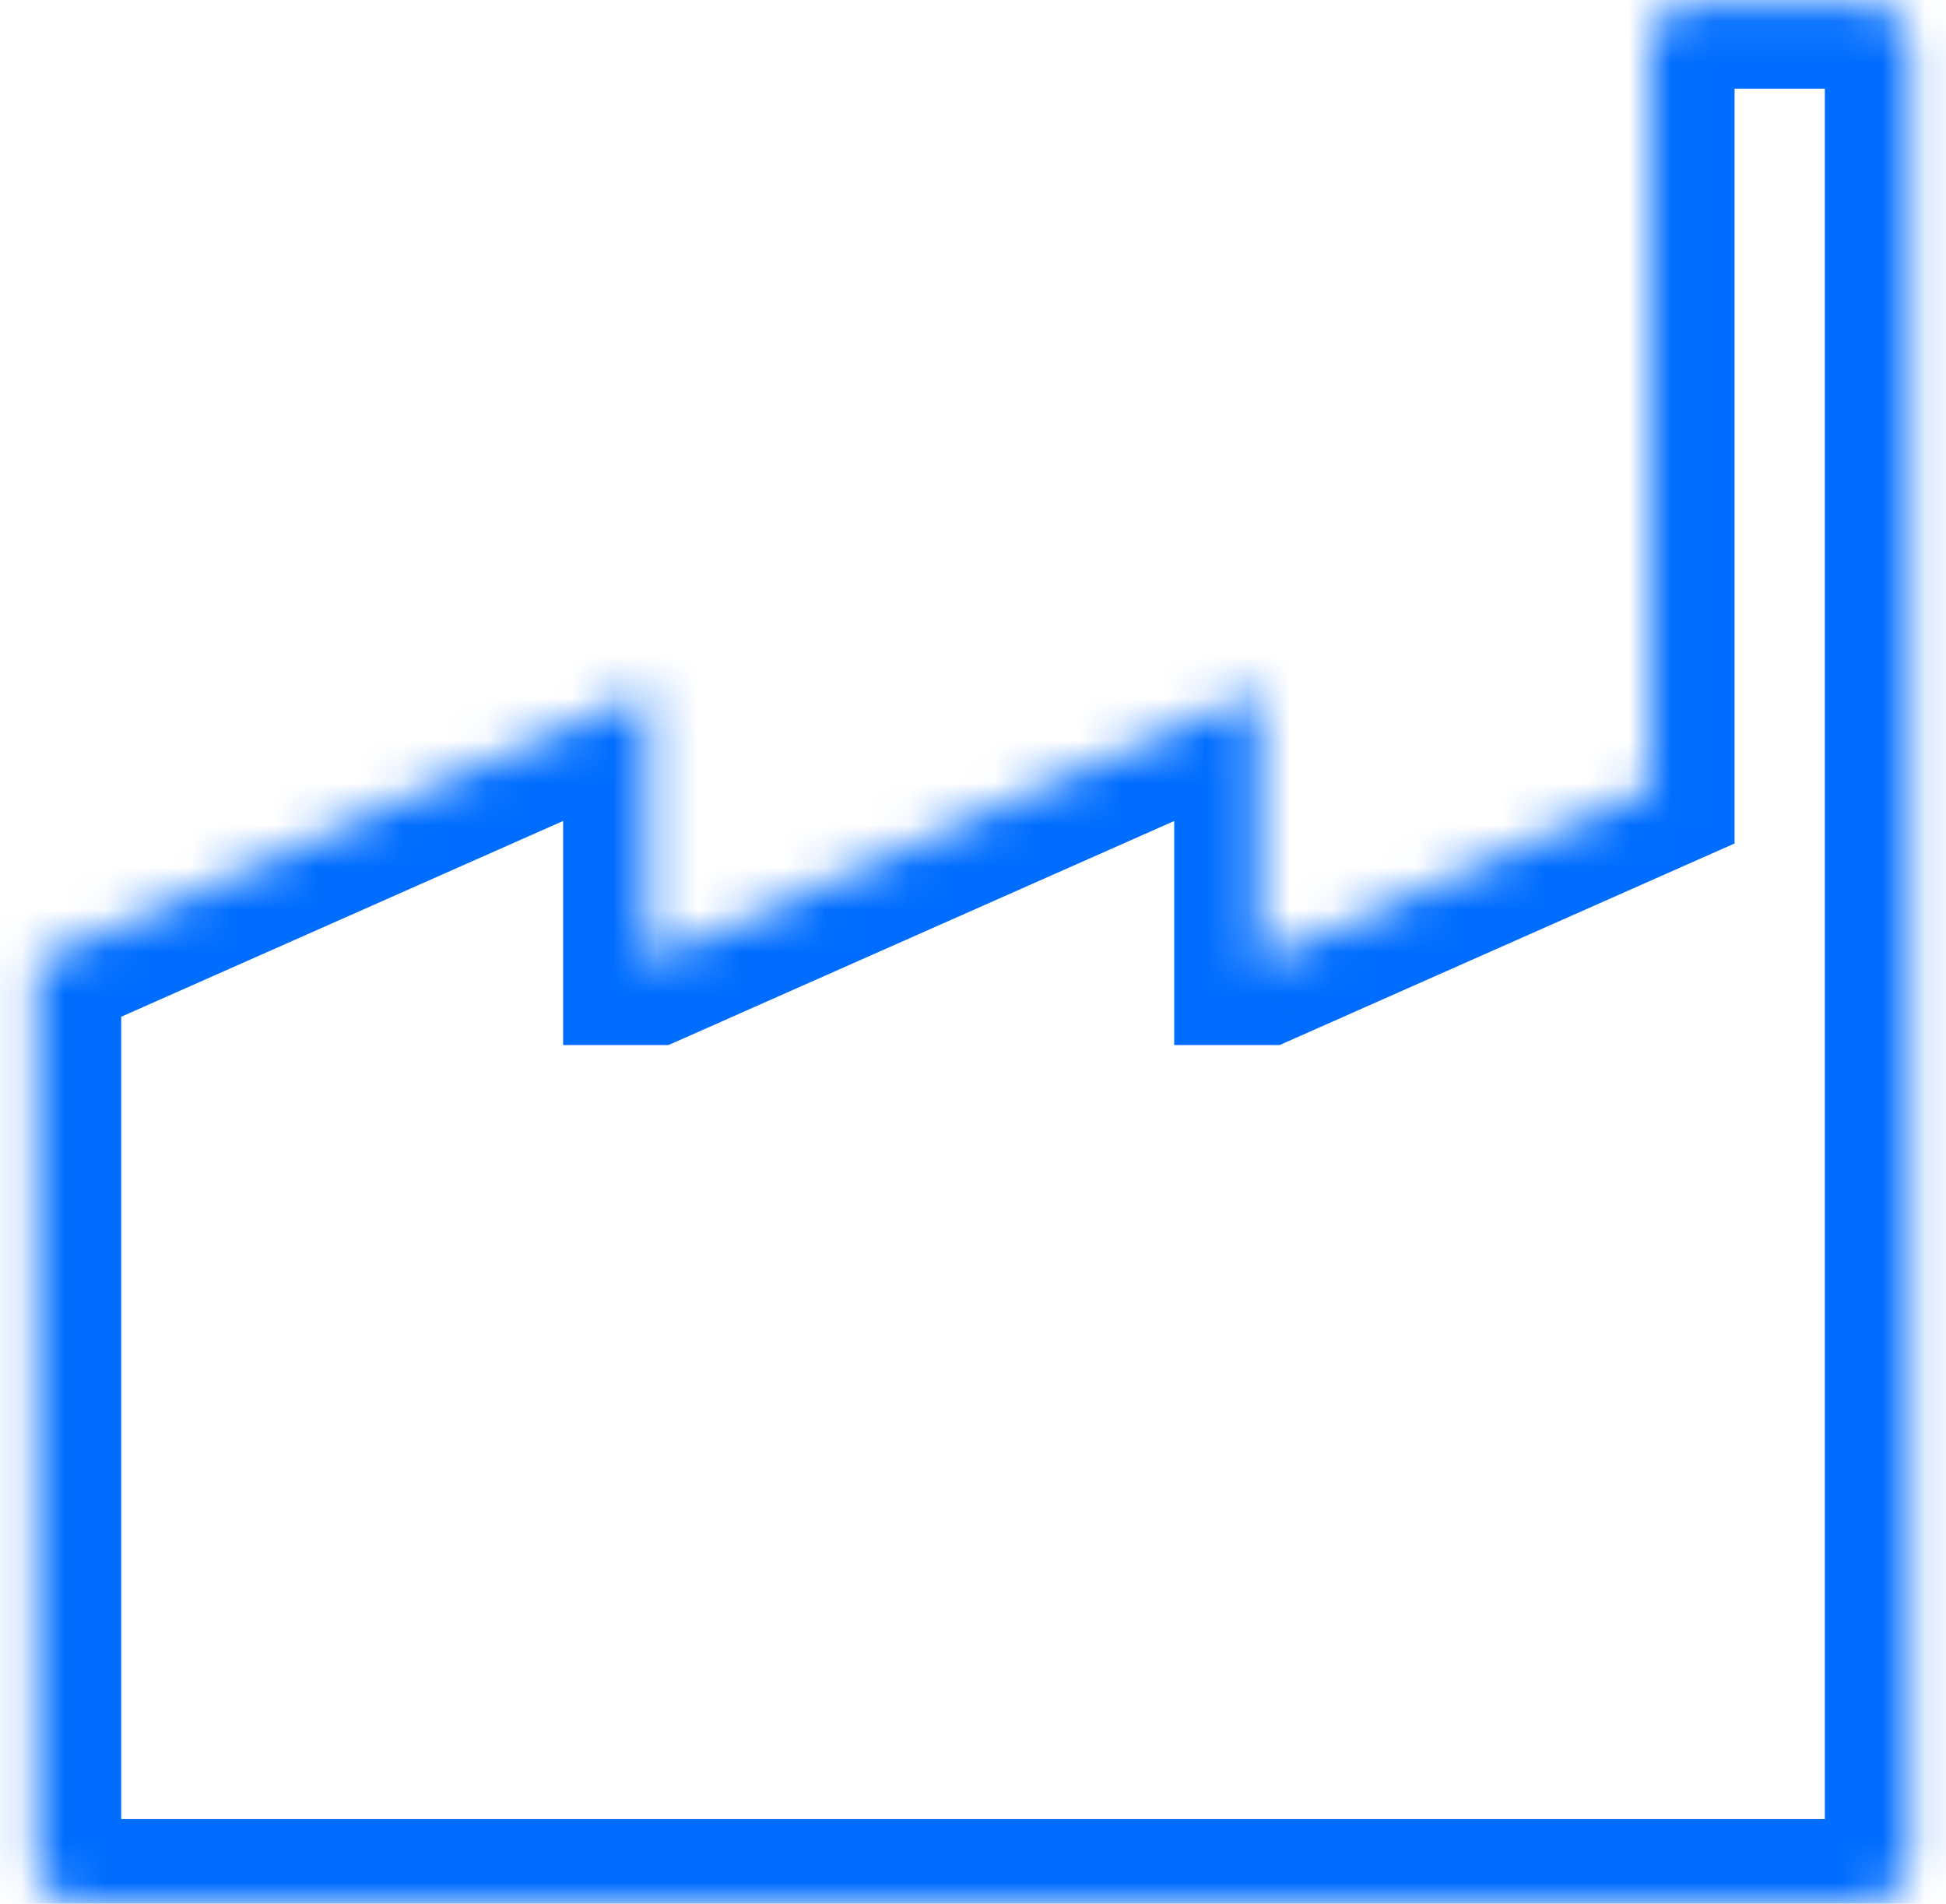 <?xml version="1.0" encoding="UTF-8"?>
<svg xmlns="http://www.w3.org/2000/svg" width="46" height="45" viewBox="0 0 46 45" fill="none">
  <mask id="path-1-inside-1_615_1715" fill="white">
    <path fill-rule="evenodd" clip-rule="evenodd" d="M39.002 1.096C39.002 0.544 39.45 0.096 40.002 0.096H44.136C44.688 0.096 45.136 0.544 45.136 1.096V44C45.136 44.004 45.136 44.009 45.135 44.013C45.135 44.046 45.133 44.079 45.129 44.112C45.074 44.612 44.65 45 44.136 45H1.865C1.313 45 0.865 44.553 0.865 44V25.799V23.703V22.733L15.311 16.333V22.703H15.378L29.756 16.333V22.703H29.823L39.002 18.637V1.096Z"></path>
  </mask>
  <path d="M45.135 44.013L47.135 44.038L47.135 44.038L45.135 44.013ZM45.129 44.112L43.142 43.891L43.142 43.892L45.129 44.112ZM0.865 22.733L0.055 20.904L-1.135 21.432V22.733H0.865ZM15.311 16.333H17.311V13.259L14.501 14.504L15.311 16.333ZM15.311 22.703H13.311V24.703H15.311V22.703ZM15.378 22.703V24.703H15.801L16.188 24.532L15.378 22.703ZM29.756 16.333H31.756V13.259L28.946 14.504L29.756 16.333ZM29.756 22.703H27.756V24.703H29.756V22.703ZM29.823 22.703V24.703H30.247L30.634 24.532L29.823 22.703ZM39.002 18.637L39.812 20.465L41.002 19.938V18.637H39.002ZM40.002 -1.904C38.345 -1.904 37.002 -0.561 37.002 1.096H41.002C41.002 1.648 40.554 2.096 40.002 2.096V-1.904ZM44.136 -1.904H40.002V2.096H44.136V-1.904ZM47.136 1.096C47.136 -0.561 45.792 -1.904 44.136 -1.904V2.096C43.583 2.096 43.136 1.648 43.136 1.096H47.136ZM47.136 44V1.096H43.136V44H47.136ZM47.135 44.038C47.135 44.025 47.136 44.013 47.136 44H43.136C43.136 43.996 43.136 43.992 43.136 43.988L47.135 44.038ZM47.117 44.333C47.128 44.236 47.134 44.137 47.135 44.038L43.136 43.987C43.136 43.955 43.138 43.923 43.142 43.891L47.117 44.333ZM43.142 43.892C43.197 43.39 43.619 43 44.136 43V47C45.681 47 46.951 45.834 47.117 44.332L43.142 43.892ZM44.136 43H1.865V47H44.136V43ZM1.865 43C2.417 43 2.865 43.448 2.865 44H-1.135C-1.135 45.657 0.208 47 1.865 47V43ZM2.865 44V25.799H-1.135V44H2.865ZM2.865 25.799V23.703H-1.135V25.799H2.865ZM-1.135 22.733V23.703H2.865V22.733H-1.135ZM14.501 14.504L0.055 20.904L1.675 24.561L16.121 18.161L14.501 14.504ZM17.311 22.703V16.333H13.311V22.703H17.311ZM15.311 24.703H15.378V20.703H15.311V24.703ZM28.946 14.504L14.568 20.875L16.188 24.532L30.567 18.161L28.946 14.504ZM31.756 22.703V16.333H27.756V22.703H31.756ZM29.756 24.703H29.823V20.703H29.756V24.703ZM38.192 16.808L29.013 20.875L30.634 24.532L39.812 20.465L38.192 16.808ZM37.002 1.096V18.637H41.002V1.096H37.002Z" fill="#006DFF" mask="url(#path-1-inside-1_615_1715)"></path>
  <mask id="path-3-inside-2_615_1715" fill="white">
    <rect x="6.948" y="29.533" width="7.622" height="8.637" rx="1"></rect>
  </mask>
  <rect x="6.948" y="29.533" width="7.622" height="8.637" rx="1" stroke="#006DFF" stroke-width="4" mask="url(#path-3-inside-2_615_1715)"></rect>
  <mask id="path-4-inside-3_615_1715" fill="white">
    <rect x="18.712" y="29.533" width="7.622" height="8.637" rx="1"></rect>
  </mask>
  <rect x="18.712" y="29.533" width="7.622" height="8.637" rx="1" stroke="#006DFF" stroke-width="4" mask="url(#path-4-inside-3_615_1715)"></rect>
  <mask id="path-5-inside-4_615_1715" fill="white">
    <rect x="30.474" y="29.533" width="7.623" height="8.699" rx="1"></rect>
  </mask>
  <rect x="30.474" y="29.533" width="7.623" height="8.699" rx="1" stroke="#006DFF" stroke-width="4" mask="url(#path-5-inside-4_615_1715)"></rect>
</svg>
